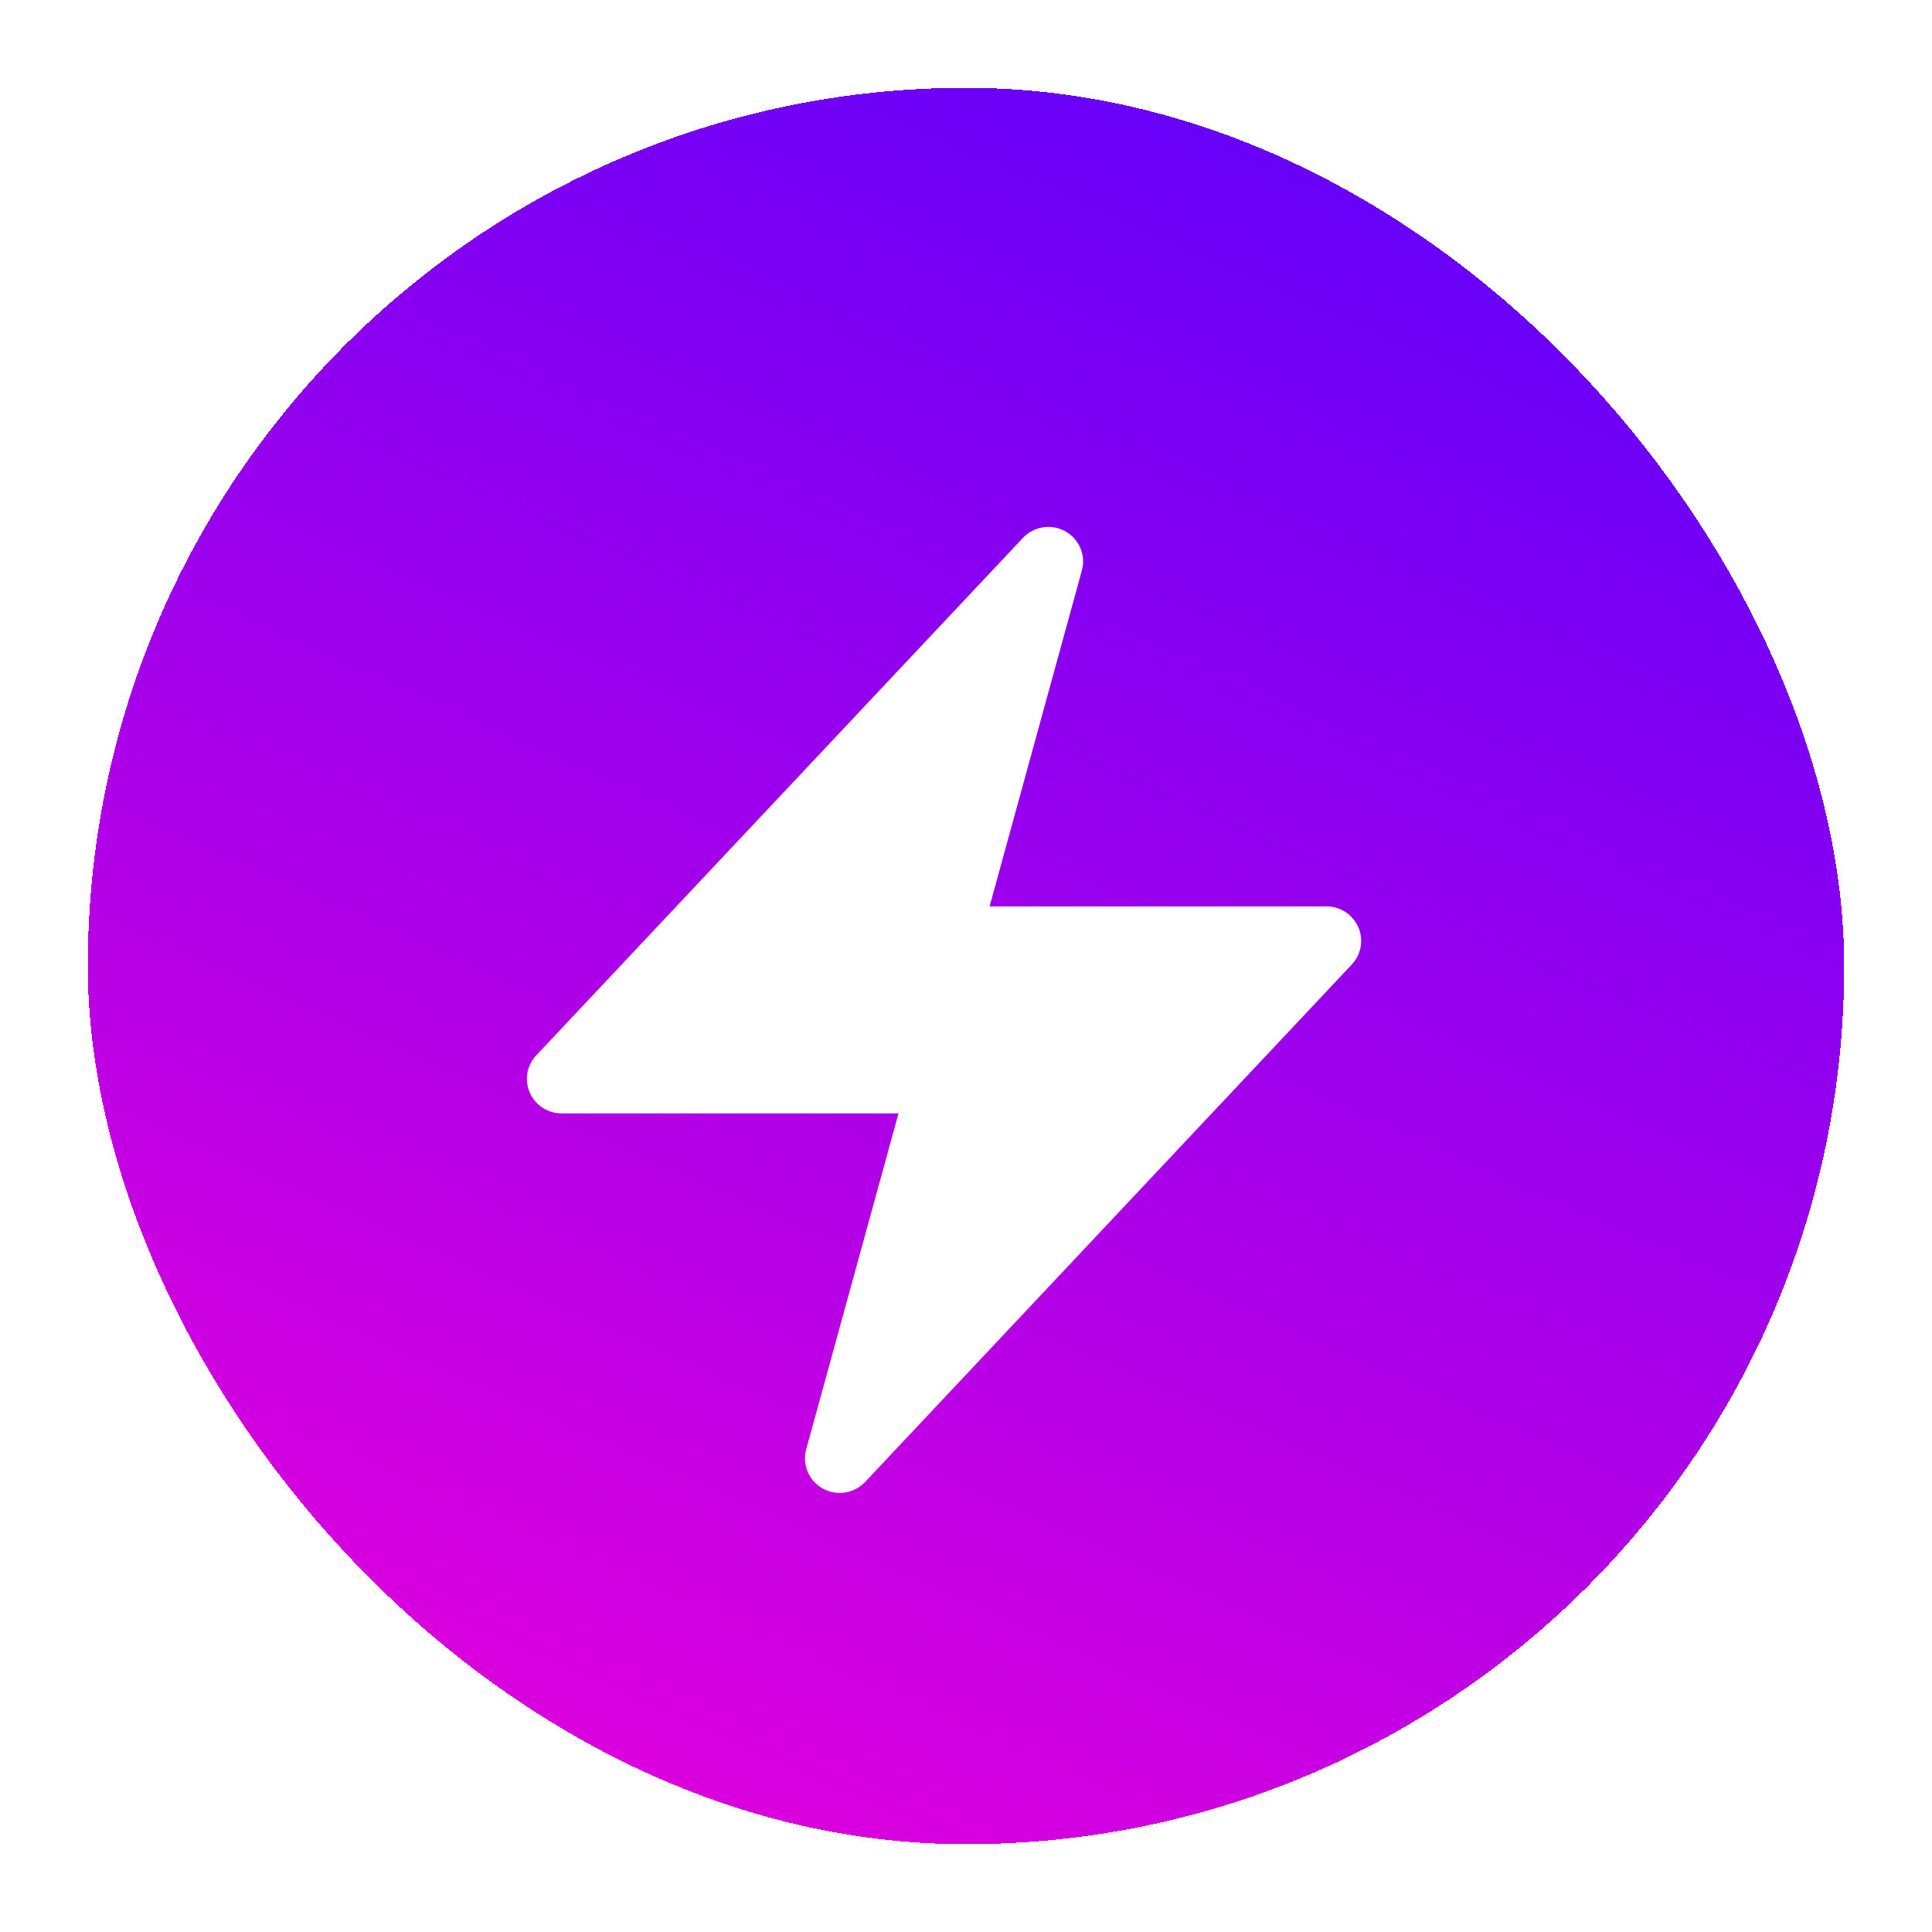 <svg width="44" height="44" viewBox="0 0 44 44" fill="none" xmlns="http://www.w3.org/2000/svg">
<g filter="url(#filter0_d_2168_2684)">
<rect x="2" y="1" width="40" height="40" rx="20" fill="url(#paint0_linear_2168_2684)" shape-rendering="crispEdges"/>
<g filter="url(#filter1_d_2168_2684)">
<path fill-rule="evenodd" clip-rule="evenodd" d="M24.26 10.099C24.415 10.185 24.536 10.319 24.605 10.481C24.674 10.643 24.686 10.822 24.639 10.992L22.537 18.642H30.208C30.363 18.642 30.514 18.687 30.643 18.771C30.772 18.855 30.873 18.975 30.934 19.115C30.996 19.256 31.015 19.411 30.988 19.562C30.962 19.713 30.892 19.853 30.787 19.965L19.703 31.75C19.583 31.878 19.422 31.963 19.247 31.991C19.072 32.018 18.893 31.986 18.738 31.9C18.584 31.815 18.462 31.68 18.394 31.518C18.326 31.356 18.314 31.175 18.361 31.006L20.463 23.357H12.792C12.637 23.357 12.486 23.312 12.357 23.228C12.228 23.144 12.127 23.024 12.066 22.884C12.004 22.743 11.985 22.588 12.011 22.437C12.038 22.286 12.108 22.146 12.213 22.035L23.297 10.249C23.417 10.121 23.578 10.037 23.752 10.009C23.927 9.982 24.106 10.014 24.26 10.099Z" fill="white"/>
</g>
</g>
<defs>
<filter id="filter0_d_2168_2684" x="0" y="0" width="44" height="44" filterUnits="userSpaceOnUse" color-interpolation-filters="sRGB">
<feFlood flood-opacity="0" result="BackgroundImageFix"/>
<feColorMatrix in="SourceAlpha" type="matrix" values="0 0 0 0 0 0 0 0 0 0 0 0 0 0 0 0 0 0 127 0" result="hardAlpha"/>
<feOffset dy="1"/>
<feGaussianBlur stdDeviation="1"/>
<feComposite in2="hardAlpha" operator="out"/>
<feColorMatrix type="matrix" values="0 0 0 0 0.775 0 0 0 0 0.518 0 0 0 0 0.018 0 0 0 0.2 0"/>
<feBlend mode="normal" in2="BackgroundImageFix" result="effect1_dropShadow_2168_2684"/>
<feBlend mode="normal" in="SourceGraphic" in2="effect1_dropShadow_2168_2684" result="shape"/>
</filter>
<filter id="filter1_d_2168_2684" x="10" y="9" width="23" height="26" filterUnits="userSpaceOnUse" color-interpolation-filters="sRGB">
<feFlood flood-opacity="0" result="BackgroundImageFix"/>
<feColorMatrix in="SourceAlpha" type="matrix" values="0 0 0 0 0 0 0 0 0 0 0 0 0 0 0 0 0 0 127 0" result="hardAlpha"/>
<feOffset dy="1"/>
<feGaussianBlur stdDeviation="1"/>
<feComposite in2="hardAlpha" operator="out"/>
<feColorMatrix type="matrix" values="0 0 0 0 0.775 0 0 0 0 0.518 0 0 0 0 0.018 0 0 0 0.2 0"/>
<feBlend mode="normal" in2="BackgroundImageFix" result="effect1_dropShadow_2168_2684"/>
<feBlend mode="normal" in="SourceGraphic" in2="effect1_dropShadow_2168_2684" result="shape"/>
</filter>
<linearGradient id="paint0_linear_2168_2684" x1="35.813" y1="-5.491" x2="10.627" y2="51.17" gradientUnits="userSpaceOnUse">
<stop stop-color="#4A00FF"/>
<stop offset="1" stop-color="#FF00D5"/>
</linearGradient>
</defs>
</svg>
